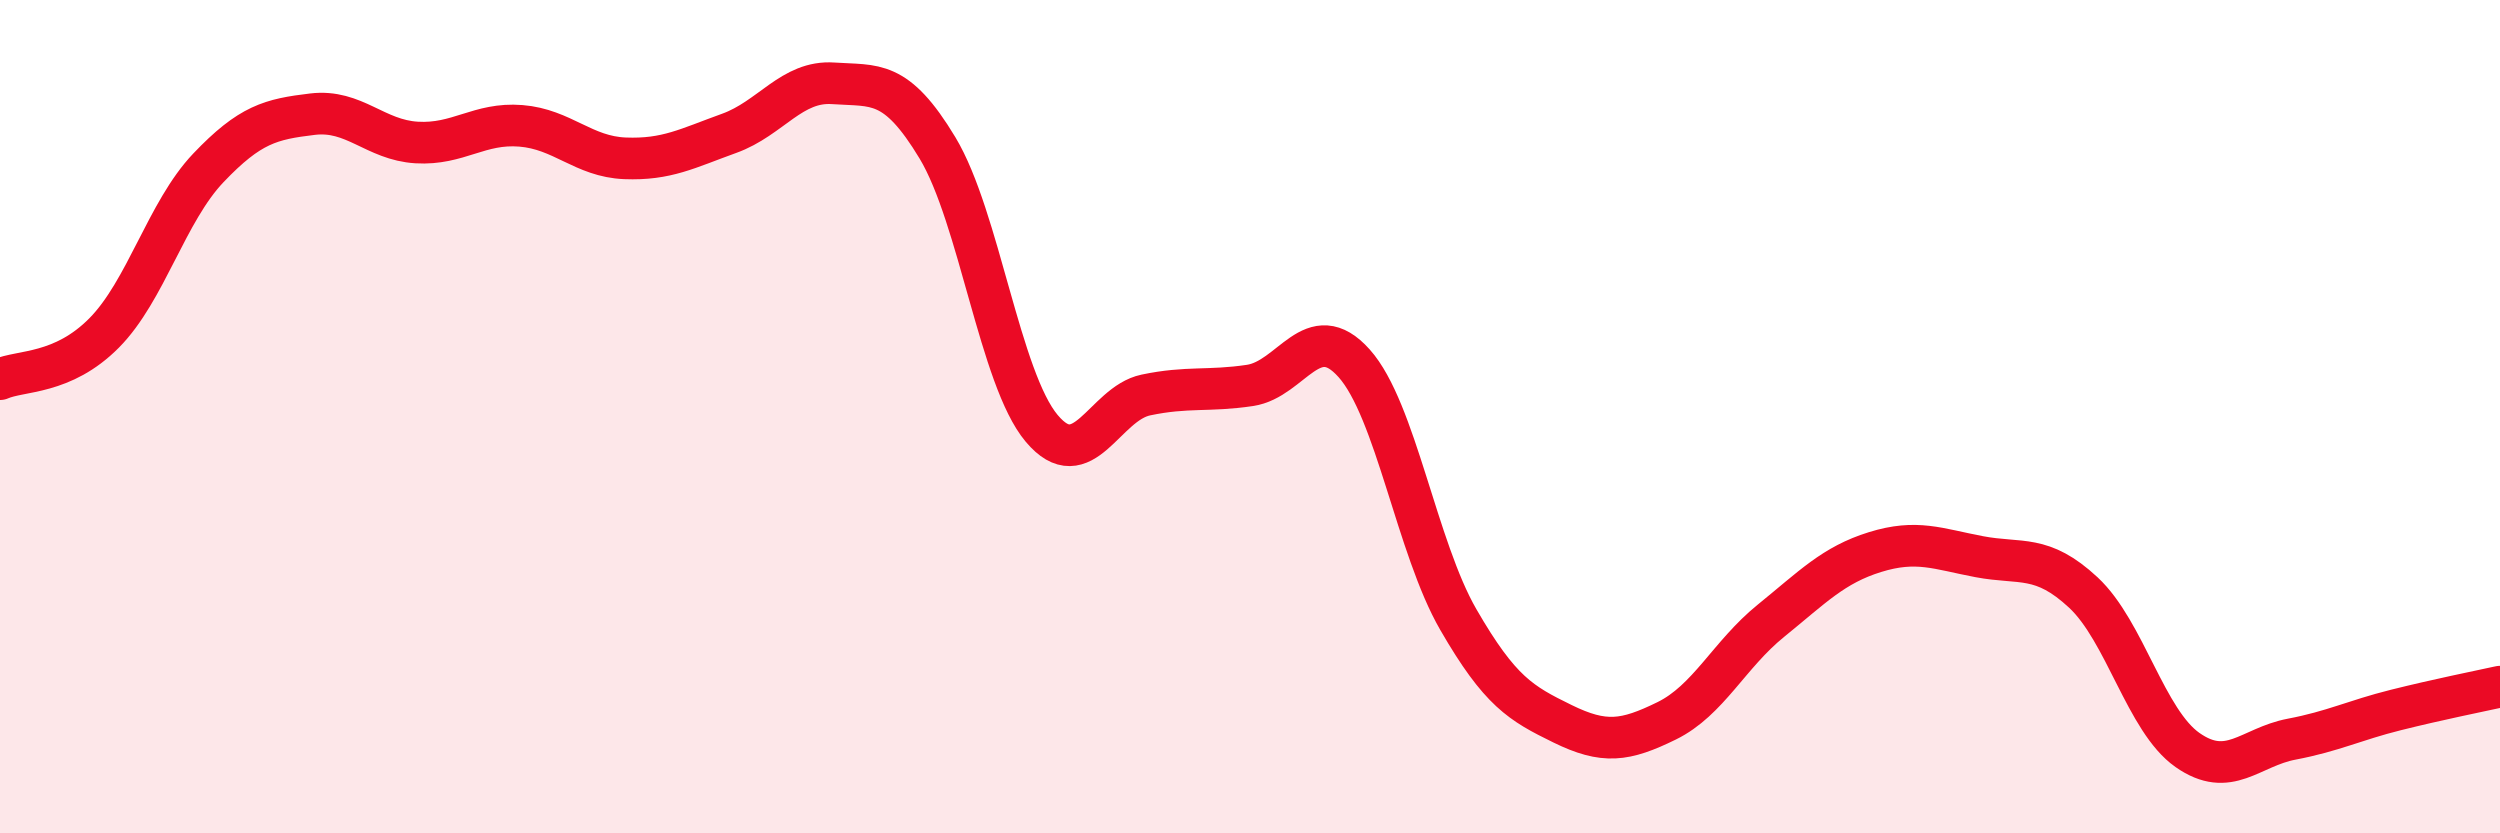 
    <svg width="60" height="20" viewBox="0 0 60 20" xmlns="http://www.w3.org/2000/svg">
      <path
        d="M 0,9.1 C 0.5,8.88 1.5,9 2.5,7.99 C 3.5,6.98 4,5.08 5,4.03 C 6,2.98 6.5,2.86 7.5,2.74 C 8.5,2.62 9,3.36 10,3.42 C 11,3.48 11.5,2.94 12.5,3.02 C 13.5,3.1 14,3.76 15,3.8 C 16,3.84 16.5,3.56 17.5,3.2 C 18.5,2.84 19,1.93 20,2 C 21,2.07 21.5,1.89 22.5,3.55 C 23.5,5.21 24,9.09 25,10.28 C 26,11.47 26.5,9.69 27.5,9.48 C 28.5,9.27 29,9.4 30,9.25 C 31,9.1 31.5,7.6 32.5,8.72 C 33.5,9.84 34,13.14 35,14.87 C 36,16.6 36.5,16.88 37.5,17.37 C 38.5,17.86 39,17.79 40,17.3 C 41,16.81 41.5,15.71 42.5,14.9 C 43.5,14.09 44,13.56 45,13.25 C 46,12.94 46.5,13.17 47.5,13.36 C 48.5,13.55 49,13.29 50,14.22 C 51,15.15 51.5,17.3 52.5,18 C 53.5,18.7 54,17.93 55,17.74 C 56,17.55 56.5,17.29 57.5,17.04 C 58.5,16.79 59.5,16.59 60,16.48L60 20L0 20Z"
        fill="#EB0A25"
        opacity="0.1"
        stroke-linecap="round"
        stroke-linejoin="round"
      />
      <path
        d="M 0,9.1 C 0.5,8.88 1.5,9 2.5,7.99 C 3.5,6.98 4,5.08 5,4.03 C 6,2.98 6.5,2.86 7.5,2.74 C 8.5,2.62 9,3.36 10,3.42 C 11,3.48 11.5,2.94 12.5,3.02 C 13.5,3.1 14,3.76 15,3.8 C 16,3.84 16.5,3.56 17.5,3.2 C 18.5,2.84 19,1.93 20,2 C 21,2.07 21.5,1.89 22.5,3.55 C 23.5,5.21 24,9.09 25,10.28 C 26,11.47 26.5,9.69 27.5,9.48 C 28.5,9.27 29,9.4 30,9.25 C 31,9.1 31.5,7.6 32.5,8.72 C 33.5,9.84 34,13.14 35,14.87 C 36,16.6 36.5,16.88 37.5,17.37 C 38.5,17.86 39,17.79 40,17.3 C 41,16.81 41.5,15.71 42.5,14.9 C 43.5,14.09 44,13.56 45,13.25 C 46,12.94 46.5,13.17 47.5,13.36 C 48.5,13.55 49,13.29 50,14.22 C 51,15.15 51.5,17.3 52.5,18 C 53.5,18.7 54,17.93 55,17.74 C 56,17.55 56.5,17.29 57.5,17.04 C 58.5,16.79 59.5,16.59 60,16.48"
        stroke="#EB0A25"
        stroke-width="1"
        fill="none"
        stroke-linecap="round"
        stroke-linejoin="round"
      />
    </svg>
  